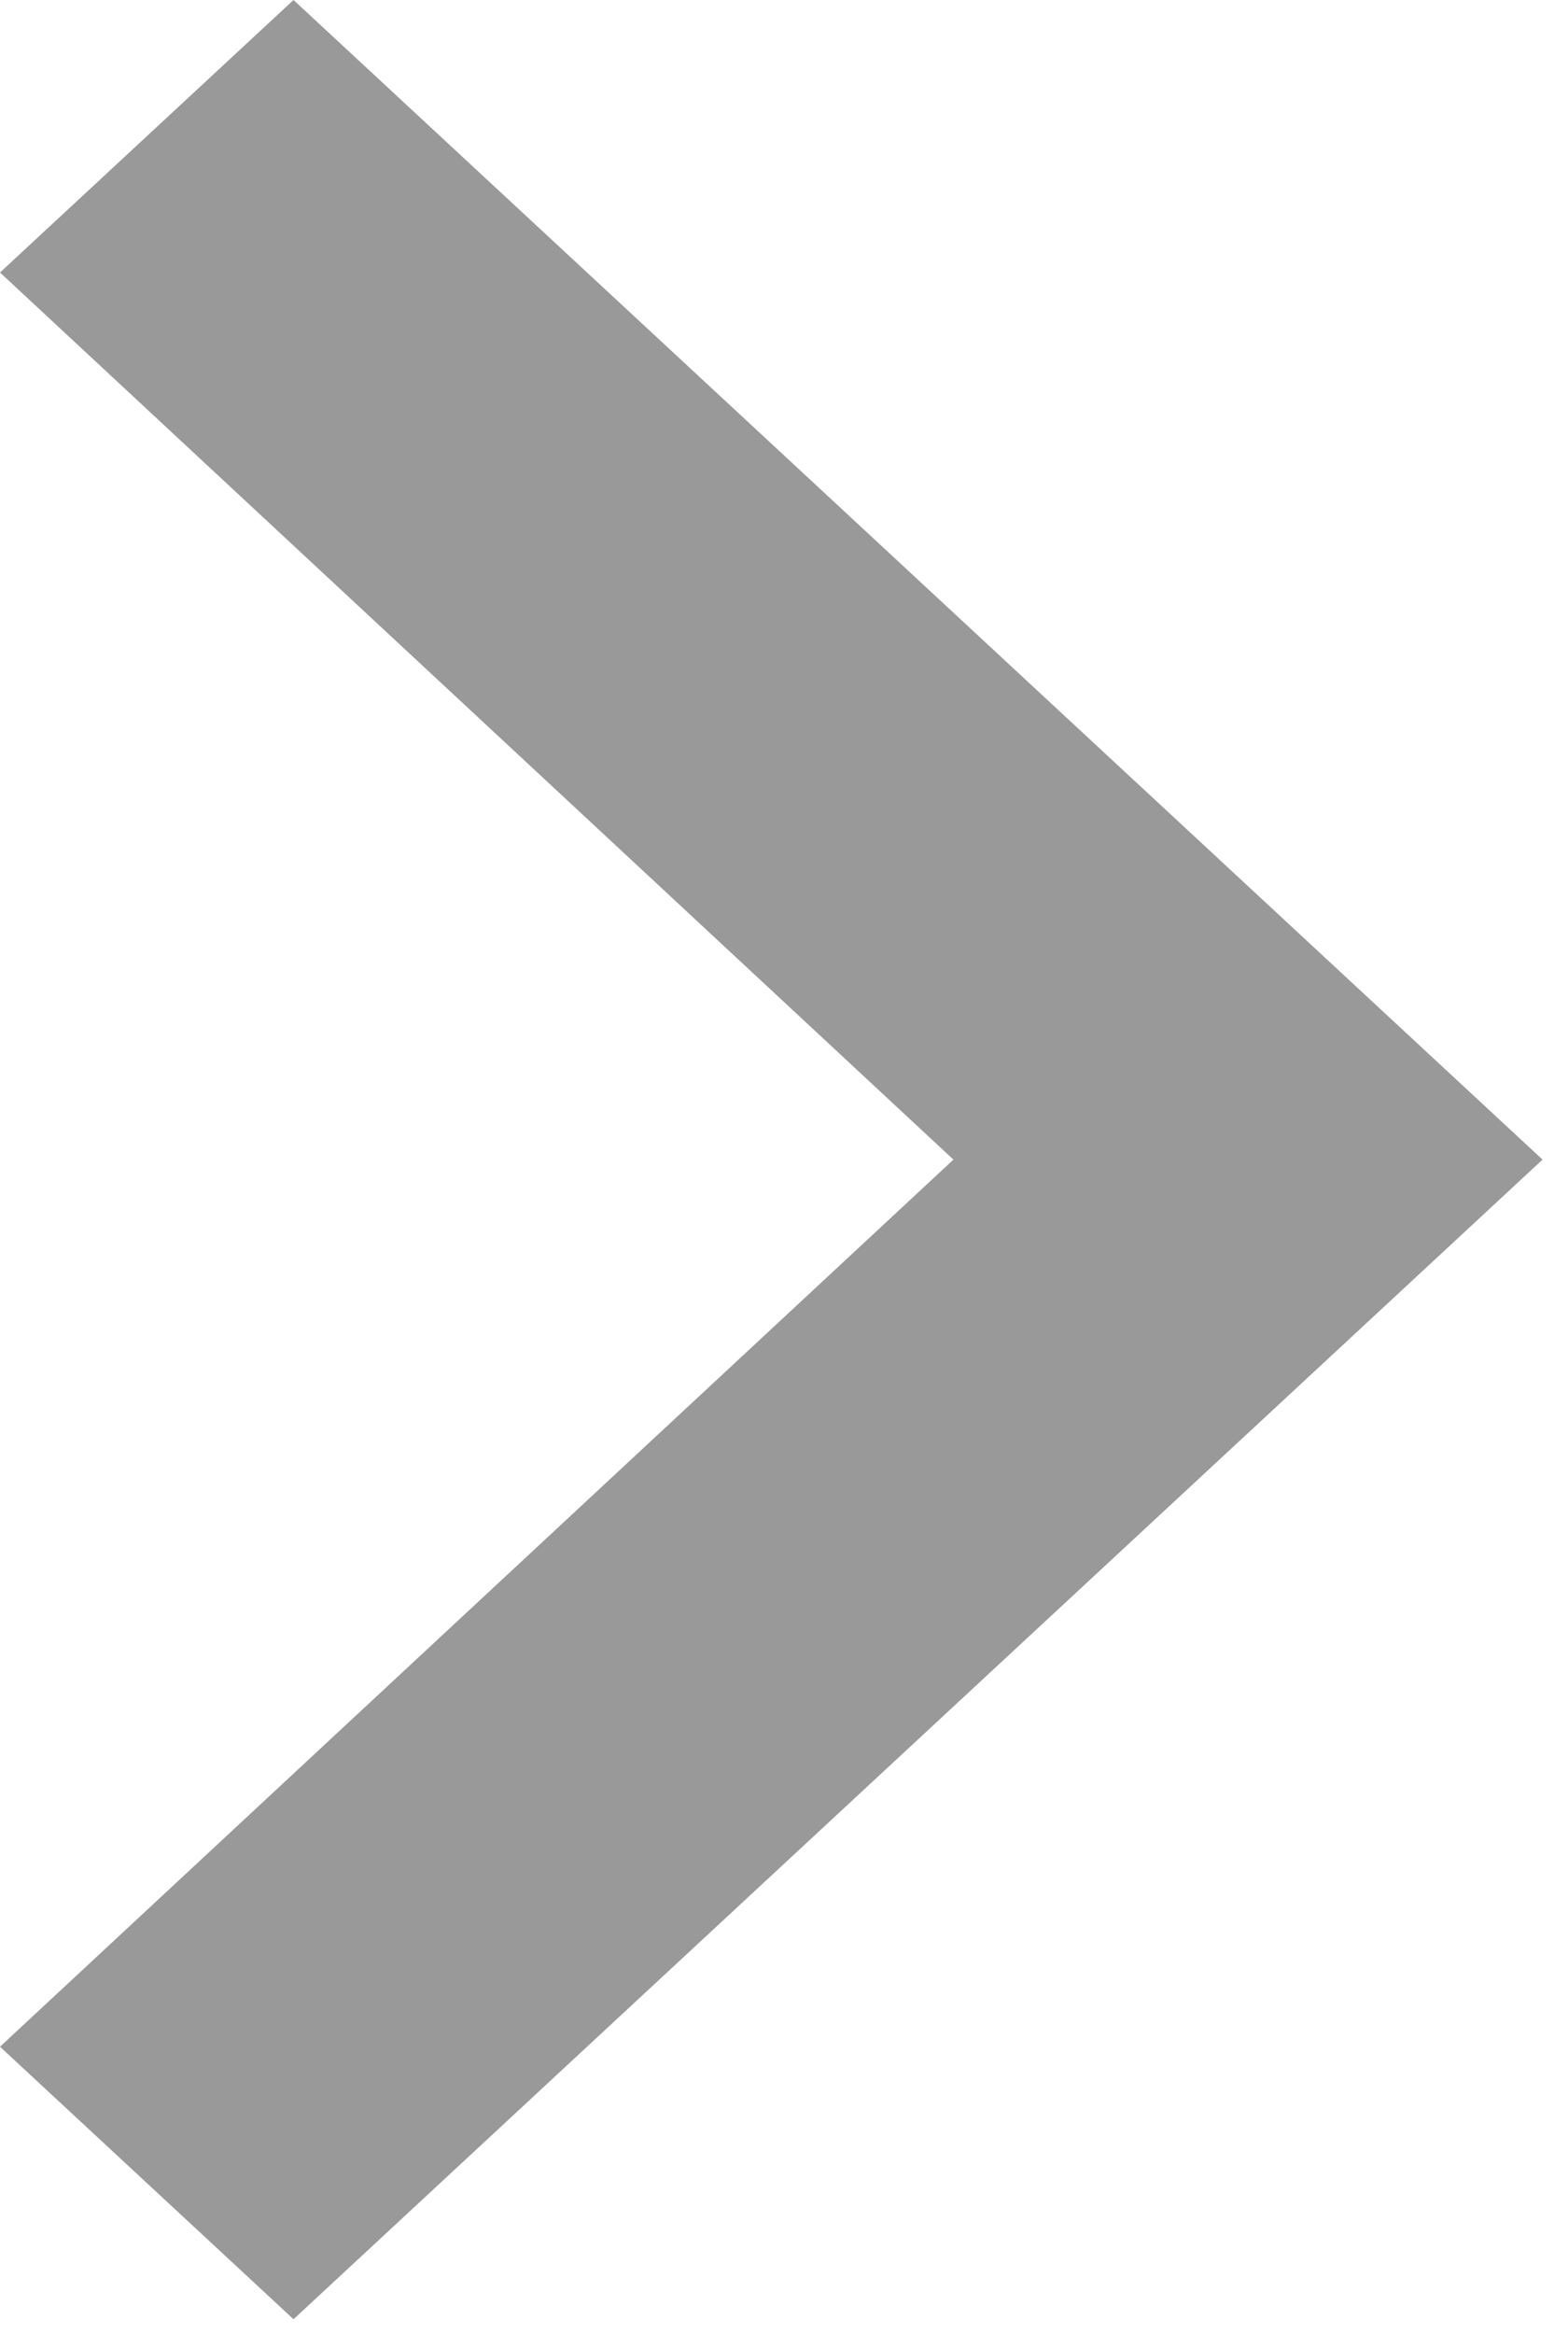 <svg width="41" height="61" viewBox="0 0 41 61" fill="none" xmlns="http://www.w3.org/2000/svg">
<path fill-rule="evenodd" clip-rule="evenodd" d="M0 7.123L24.93 30.311L0 53.499L7.675 60.622L40.334 30.311L7.675 9.48876e-05L0 7.123Z" fill="#999999"/>
</svg>
